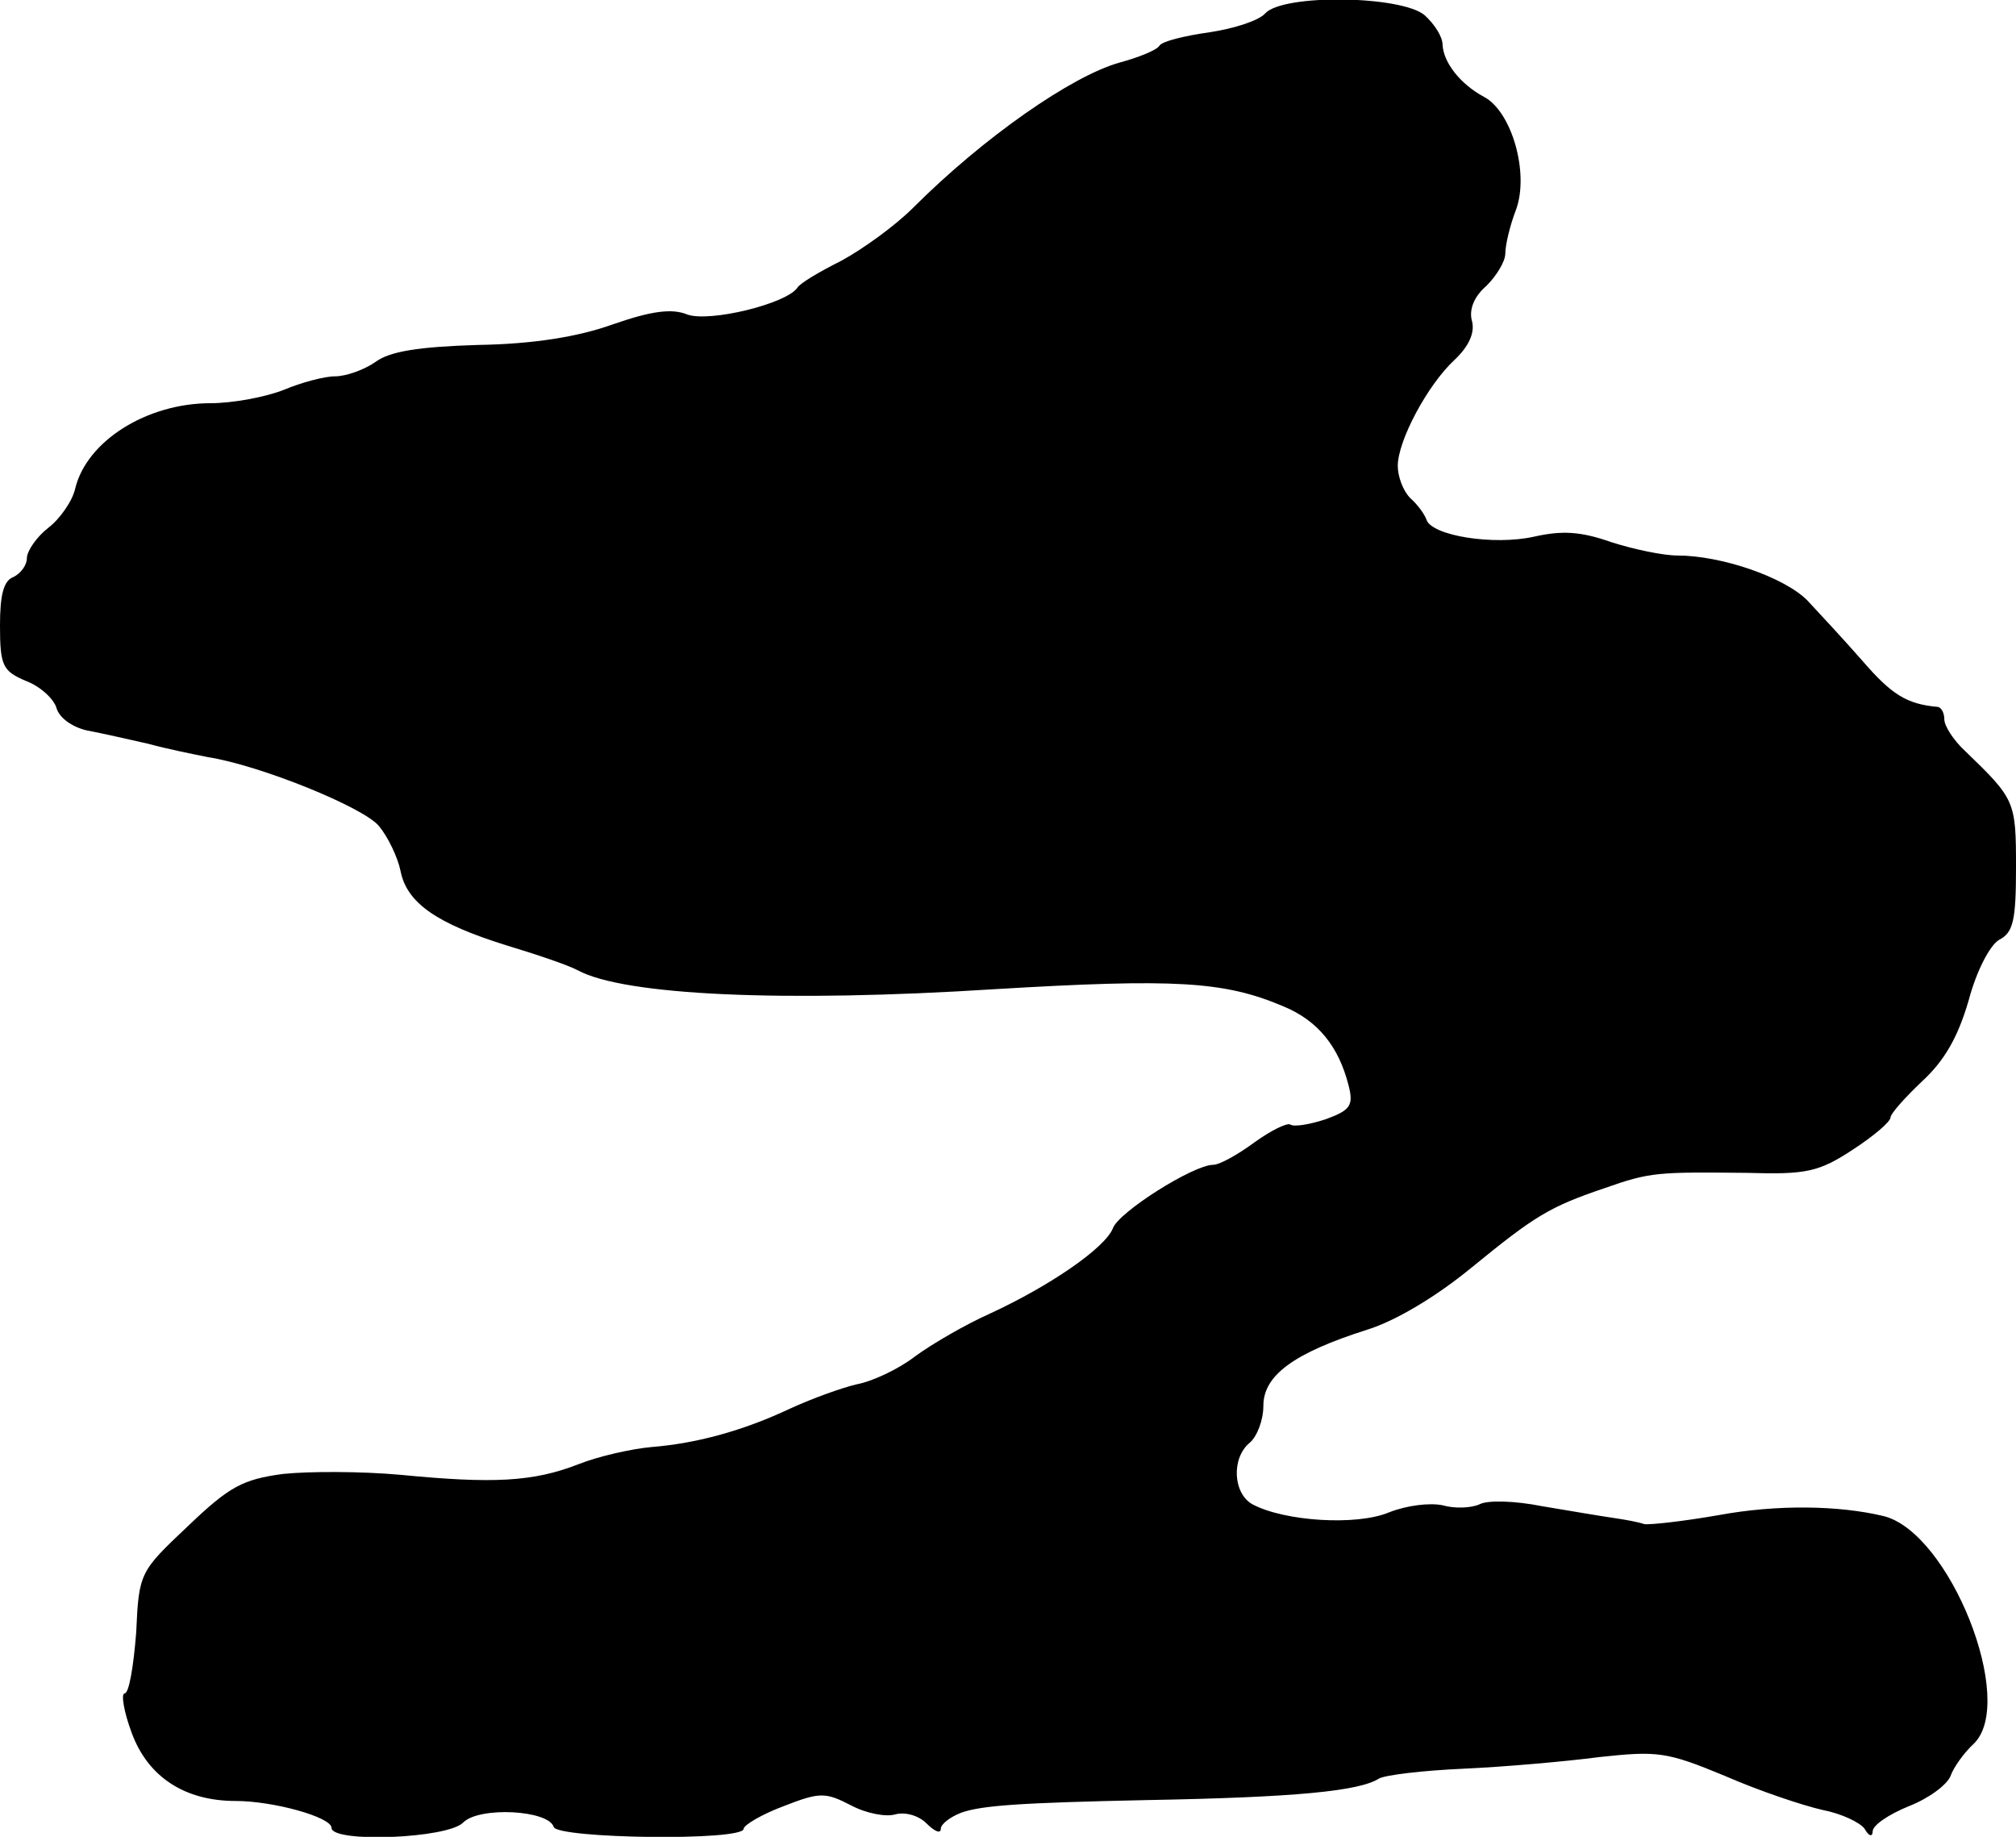 <?xml version="1.0" standalone="no"?>
<!DOCTYPE svg PUBLIC "-//W3C//DTD SVG 20010904//EN"
 "http://www.w3.org/TR/2001/REC-SVG-20010904/DTD/svg10.dtd">
<svg version="1.0" xmlns="http://www.w3.org/2000/svg"
 width="225pt" height="205pt" viewBox="0 0 225 205"
 preserveAspectRatio="xMidYMid meet">
<g transform="translate(0,205) scale(0.1,-0.1)"
fill="#000000" stroke="none">
<path d="M1412 2035 c-7 -8 -35 -17 -62 -21 -28 -4 -53 -10 -56 -15 -3 -5 -23
-13 -45 -19 -53 -15 -151 -83 -230 -162 -20 -20 -56 -46 -80 -59 -24 -12 -46
-25 -49 -30 -12 -18 -98 -39 -123 -30 -17 7 -40 4 -83 -11 -39 -14 -89 -22
-151 -23 -65 -2 -98 -7 -114 -19 -13 -9 -33 -16 -45 -16 -12 0 -38 -7 -57 -15
-20 -8 -57 -15 -82 -15 -71 0 -138 -42 -151 -95 -3 -14 -17 -34 -30 -44 -13
-10 -24 -26 -24 -34 0 -8 -7 -17 -15 -21 -11 -4 -15 -20 -15 -54 0 -45 3 -51
29 -62 16 -6 31 -20 34 -30 3 -11 17 -21 33 -25 16 -3 47 -10 69 -15 22 -6 52
-12 67 -15 58 -9 174 -56 191 -77 10 -12 21 -35 24 -50 7 -36 41 -59 118 -83
33 -10 69 -22 80 -28 52 -28 230 -36 465 -21 201 12 256 9 322 -19 39 -16 62
-45 73 -88 6 -23 2 -28 -25 -38 -18 -6 -36 -9 -40 -6 -4 2 -22 -7 -40 -20 -19
-14 -39 -25 -46 -25 -22 0 -106 -53 -112 -71 -9 -22 -70 -64 -137 -95 -27 -12
-65 -34 -84 -48 -18 -14 -48 -28 -65 -31 -17 -4 -50 -16 -74 -27 -53 -25 -105
-39 -155 -43 -22 -2 -58 -10 -81 -19 -51 -20 -96 -22 -199 -12 -44 4 -102 4
-131 1 -45 -6 -60 -14 -106 -58 -54 -51 -55 -52 -58 -119 -3 -38 -8 -68 -13
-68 -4 0 -1 -20 8 -44 18 -49 59 -76 116 -76 42 0 107 -18 107 -30 0 -17 130
-12 147 6 18 18 95 14 101 -5 4 -13 212 -16 212 -2 0 4 20 16 44 25 41 16 47
16 76 1 17 -9 39 -13 49 -10 11 3 26 -1 35 -10 9 -9 16 -12 16 -6 0 5 10 13
23 18 23 8 65 11 207 14 166 3 237 10 259 24 7 4 49 9 94 11 45 2 114 8 152
13 65 7 75 6 140 -21 39 -17 87 -33 109 -38 21 -4 42 -14 47 -21 5 -9 9 -9 9
-3 0 7 18 19 40 28 23 9 43 24 47 34 3 9 15 26 26 36 48 47 -27 236 -101 254
-50 12 -119 13 -184 1 -40 -7 -77 -11 -83 -10 -5 2 -21 5 -35 7 -14 2 -49 8
-79 13 -30 6 -61 7 -70 2 -9 -4 -27 -5 -41 -1 -14 3 -40 0 -60 -8 -36 -15
-116 -10 -152 9 -22 12 -24 52 -3 69 8 7 15 25 15 41 0 34 34 59 116 85 32 10
77 37 116 69 71 58 87 68 149 89 51 18 59 18 159 17 66 -2 80 1 118 26 23 15
42 31 42 36 0 4 16 22 35 40 25 23 40 49 52 90 9 34 24 62 34 68 16 8 19 22
19 81 0 74 -1 76 -57 130 -13 12 -23 28 -23 35 0 7 -3 13 -7 14 -35 3 -52 14
-84 51 -21 24 -49 54 -62 68 -26 26 -96 50 -145 50 -16 0 -49 7 -74 15 -34 12
-55 13 -86 6 -45 -10 -114 1 -120 19 -2 6 -10 17 -18 24 -8 8 -14 24 -14 36 0
28 33 90 63 118 16 15 23 30 20 43 -4 13 2 28 16 40 11 11 21 27 21 36 0 9 5
31 12 49 15 41 -5 110 -36 126 -26 14 -45 38 -46 58 0 9 -9 23 -20 33 -26 22
-158 24 -178 2z"/>
</g>
</svg>
